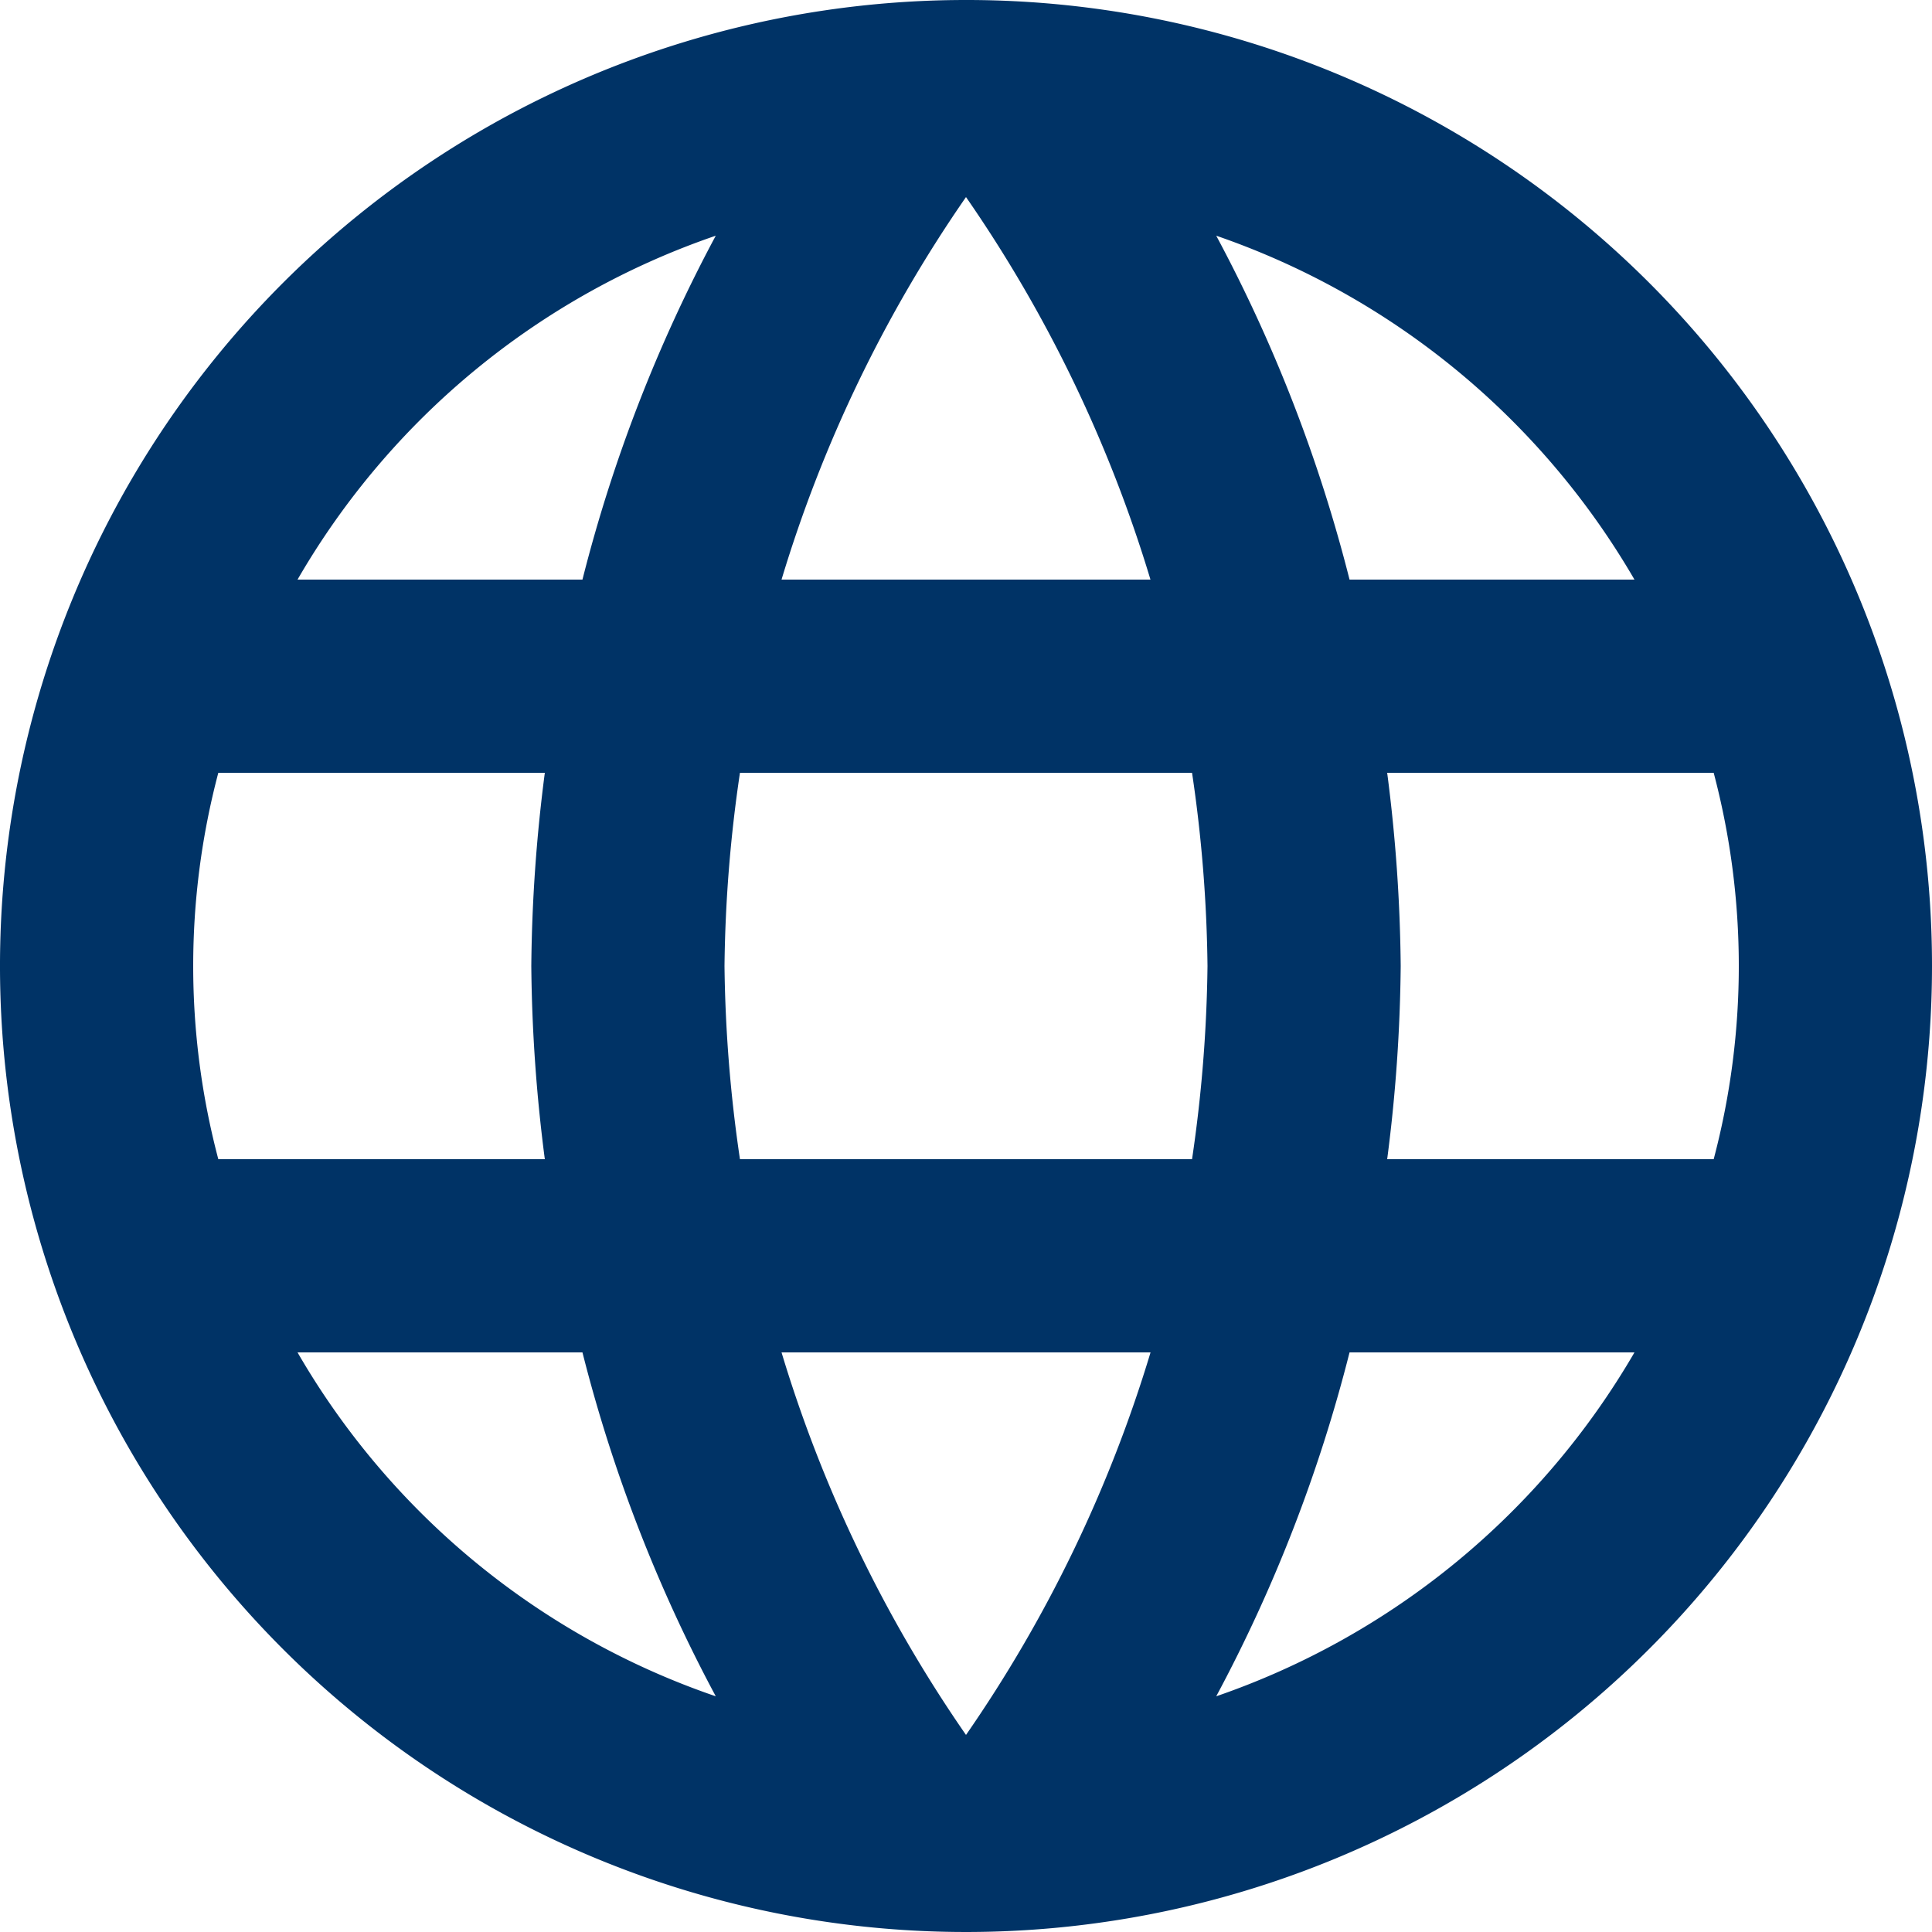 <svg xmlns="http://www.w3.org/2000/svg" width="25" height="25" viewBox="0 0 25 25">
  <path id="Icon_material-language" data-name="Icon material-language" d="M15.488,3A12.5,12.5,0,1,0,28,15.5,12.494,12.494,0,0,0,15.488,3Zm8.662,7.5H20.463a19.561,19.561,0,0,0-1.725-4.45A10.037,10.037,0,0,1,24.15,10.5ZM15.5,5.55a17.608,17.608,0,0,1,2.387,4.95H13.113A17.608,17.608,0,0,1,15.5,5.55ZM5.825,18a9.778,9.778,0,0,1,0-5H10.05a20.644,20.644,0,0,0-.175,2.5A20.644,20.644,0,0,0,10.05,18ZM6.85,20.5h3.687a19.561,19.561,0,0,0,1.725,4.45A9.983,9.983,0,0,1,6.85,20.5Zm3.687-10H6.85a9.984,9.984,0,0,1,5.412-4.45A19.561,19.561,0,0,0,10.537,10.5ZM15.5,25.45a17.608,17.608,0,0,1-2.387-4.95h4.775A17.609,17.609,0,0,1,15.5,25.45ZM18.425,18h-5.85a18.391,18.391,0,0,1-.2-2.5,18.231,18.231,0,0,1,.2-2.5h5.85a18.231,18.231,0,0,1,.2,2.5A18.391,18.391,0,0,1,18.425,18Zm.313,6.95a19.561,19.561,0,0,0,1.725-4.45H24.15a10.037,10.037,0,0,1-5.412,4.45ZM20.95,18a20.644,20.644,0,0,0,.175-2.5A20.644,20.644,0,0,0,20.95,13h4.225a9.778,9.778,0,0,1,0,5Z" transform="translate(-3 -3)" fill="#036"/>
</svg>
